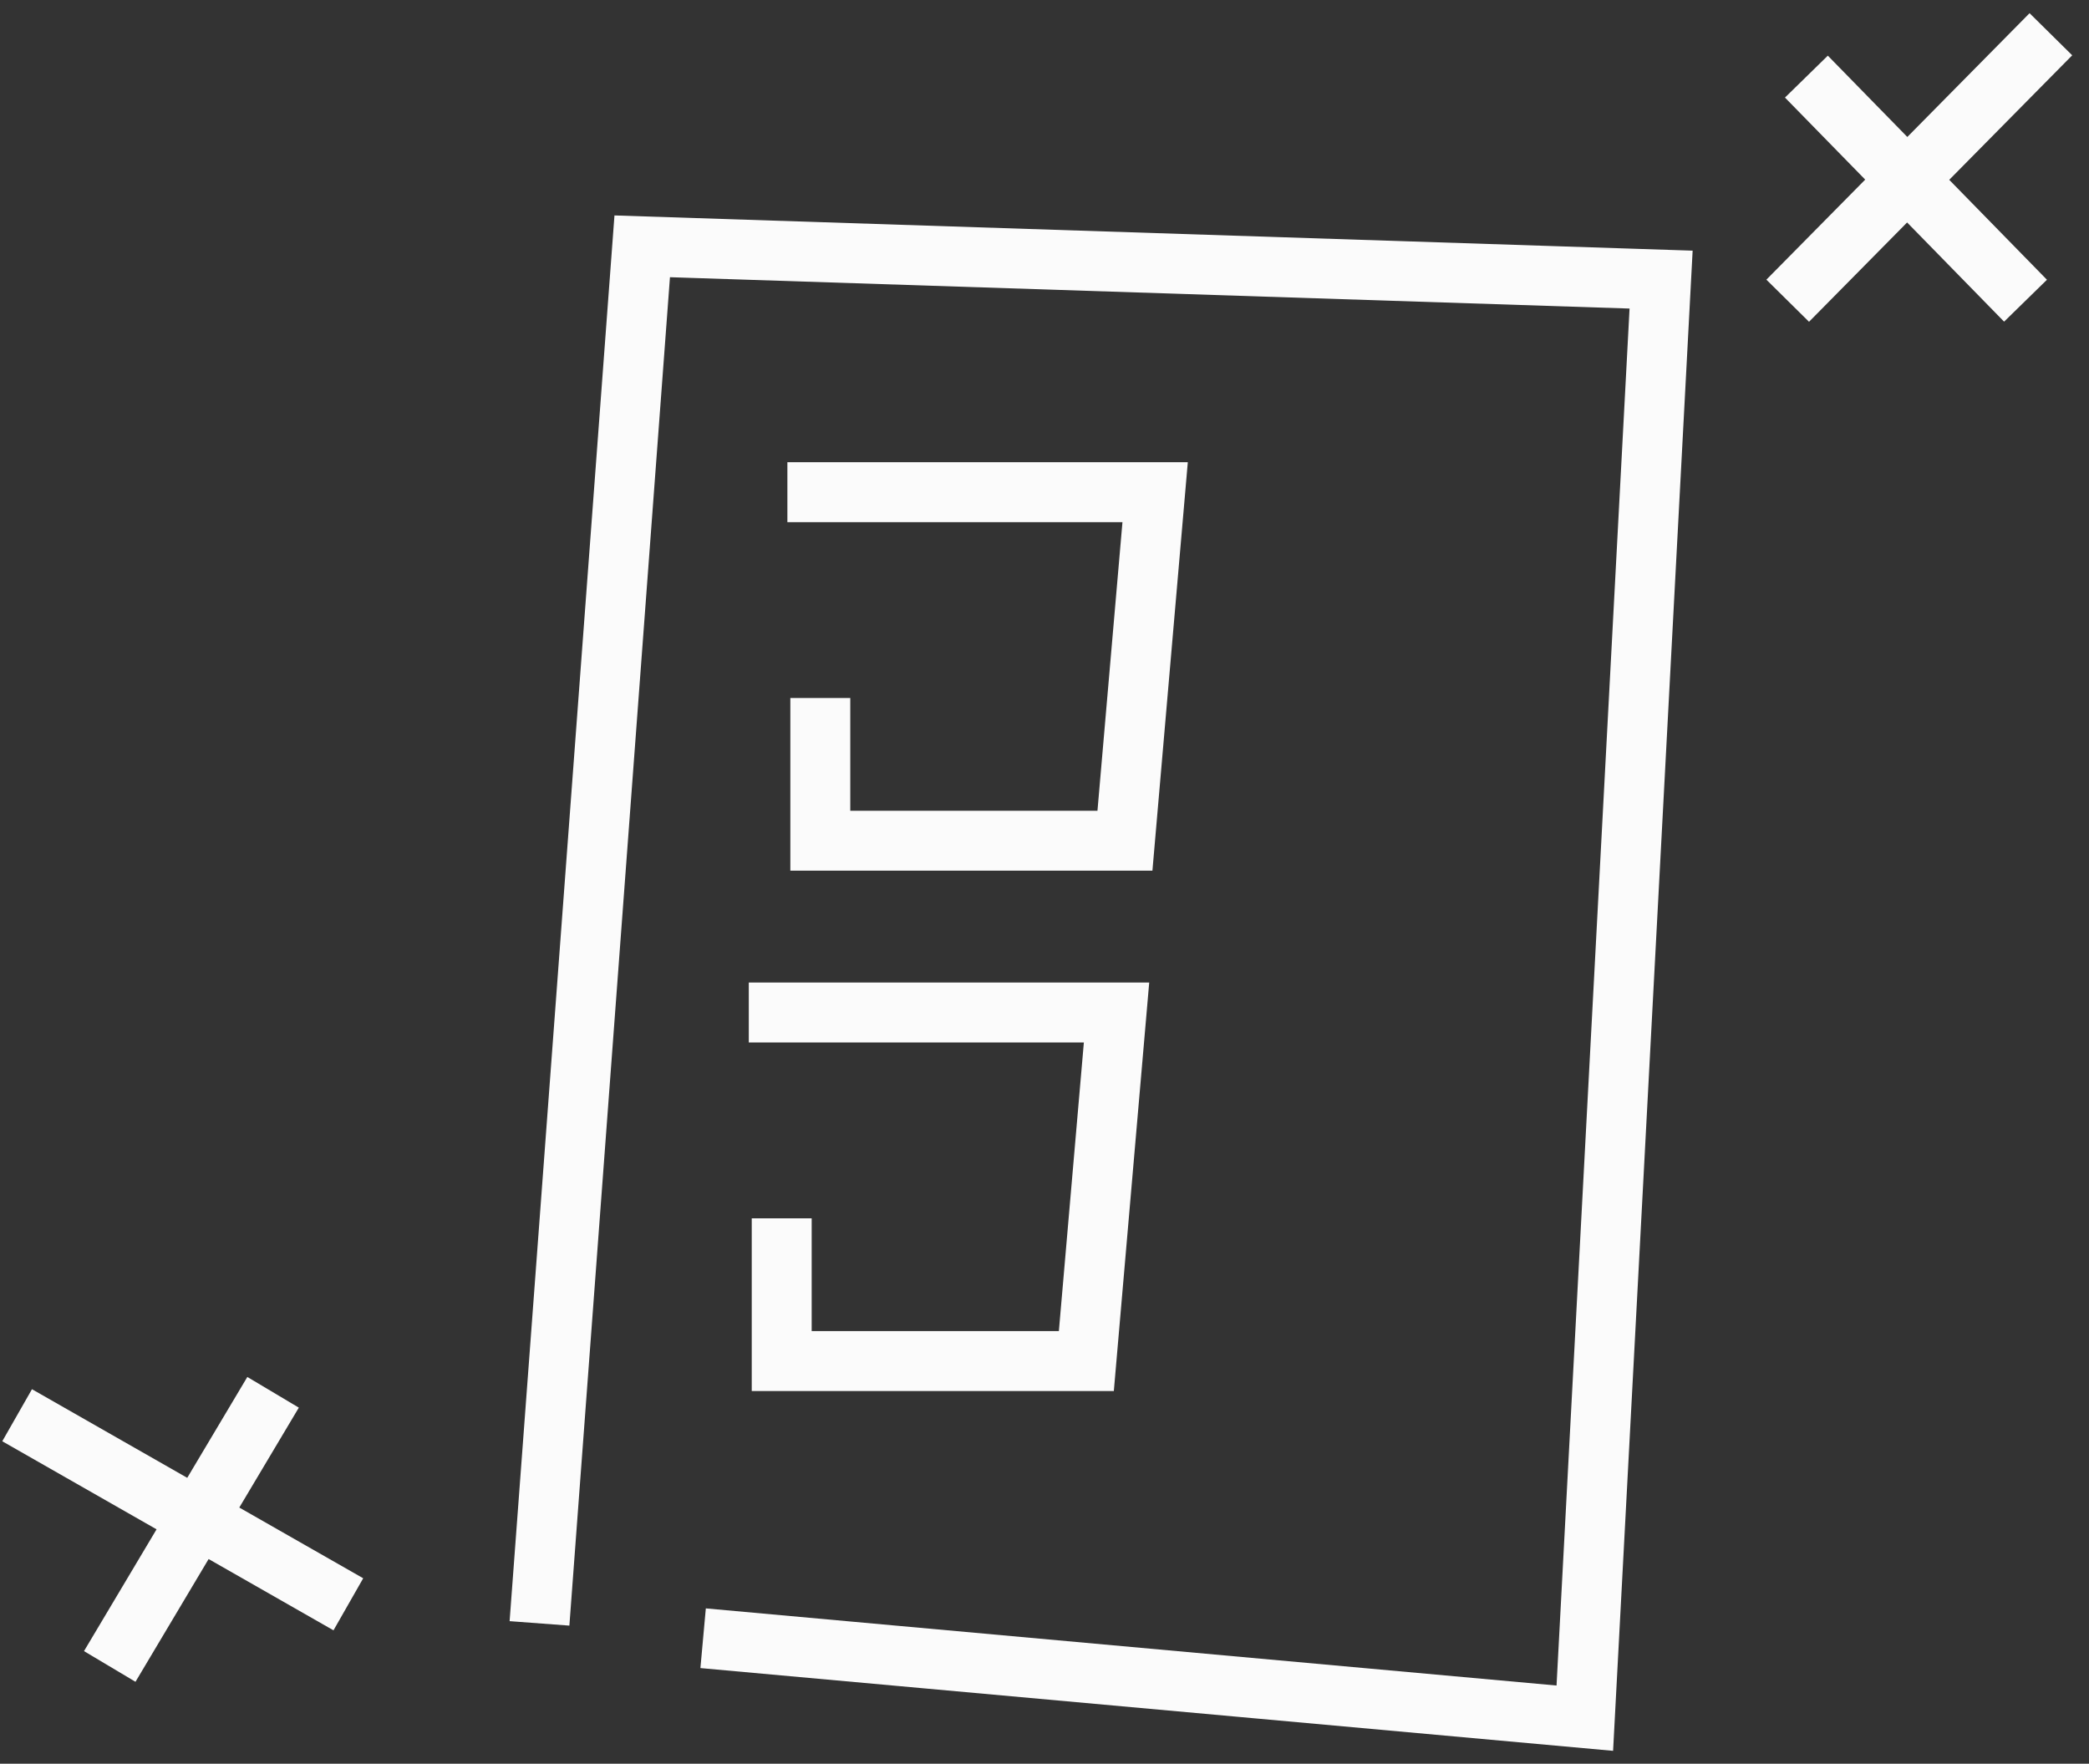 <svg width="122" height="103" viewBox="0 0 122 103" fill="none" xmlns="http://www.w3.org/2000/svg">
<rect x="0" y="0" width="122" height="103" fill="#333333" stroke="none"/>
<path d="M31.507 94.805L37.506 14.385L97.01 16.329L92.555 100.341L41.063 95.672" stroke="#FBFBFB" stroke-width="3.5"/>
<path d="M45.984 28.743H67.461L65.698 49.098H47.907V40.764" stroke="#FBFBFB" stroke-width="3.5"/>
<path d="M43.73 59.13H65.207L63.444 79.486H45.653V71.151" stroke="#FBFBFB" stroke-width="3.5"/>
<path d="M105.496 4.474L118.293 17.561M119.774 2L104.404 17.562" stroke="#FBFBFB" stroke-width="3.5"/>
<path d="M15.948 81.31L6.409 97.32M1 82.649L20.344 93.69" stroke="#FBFBFB" stroke-width="3.5"/>
</svg>
